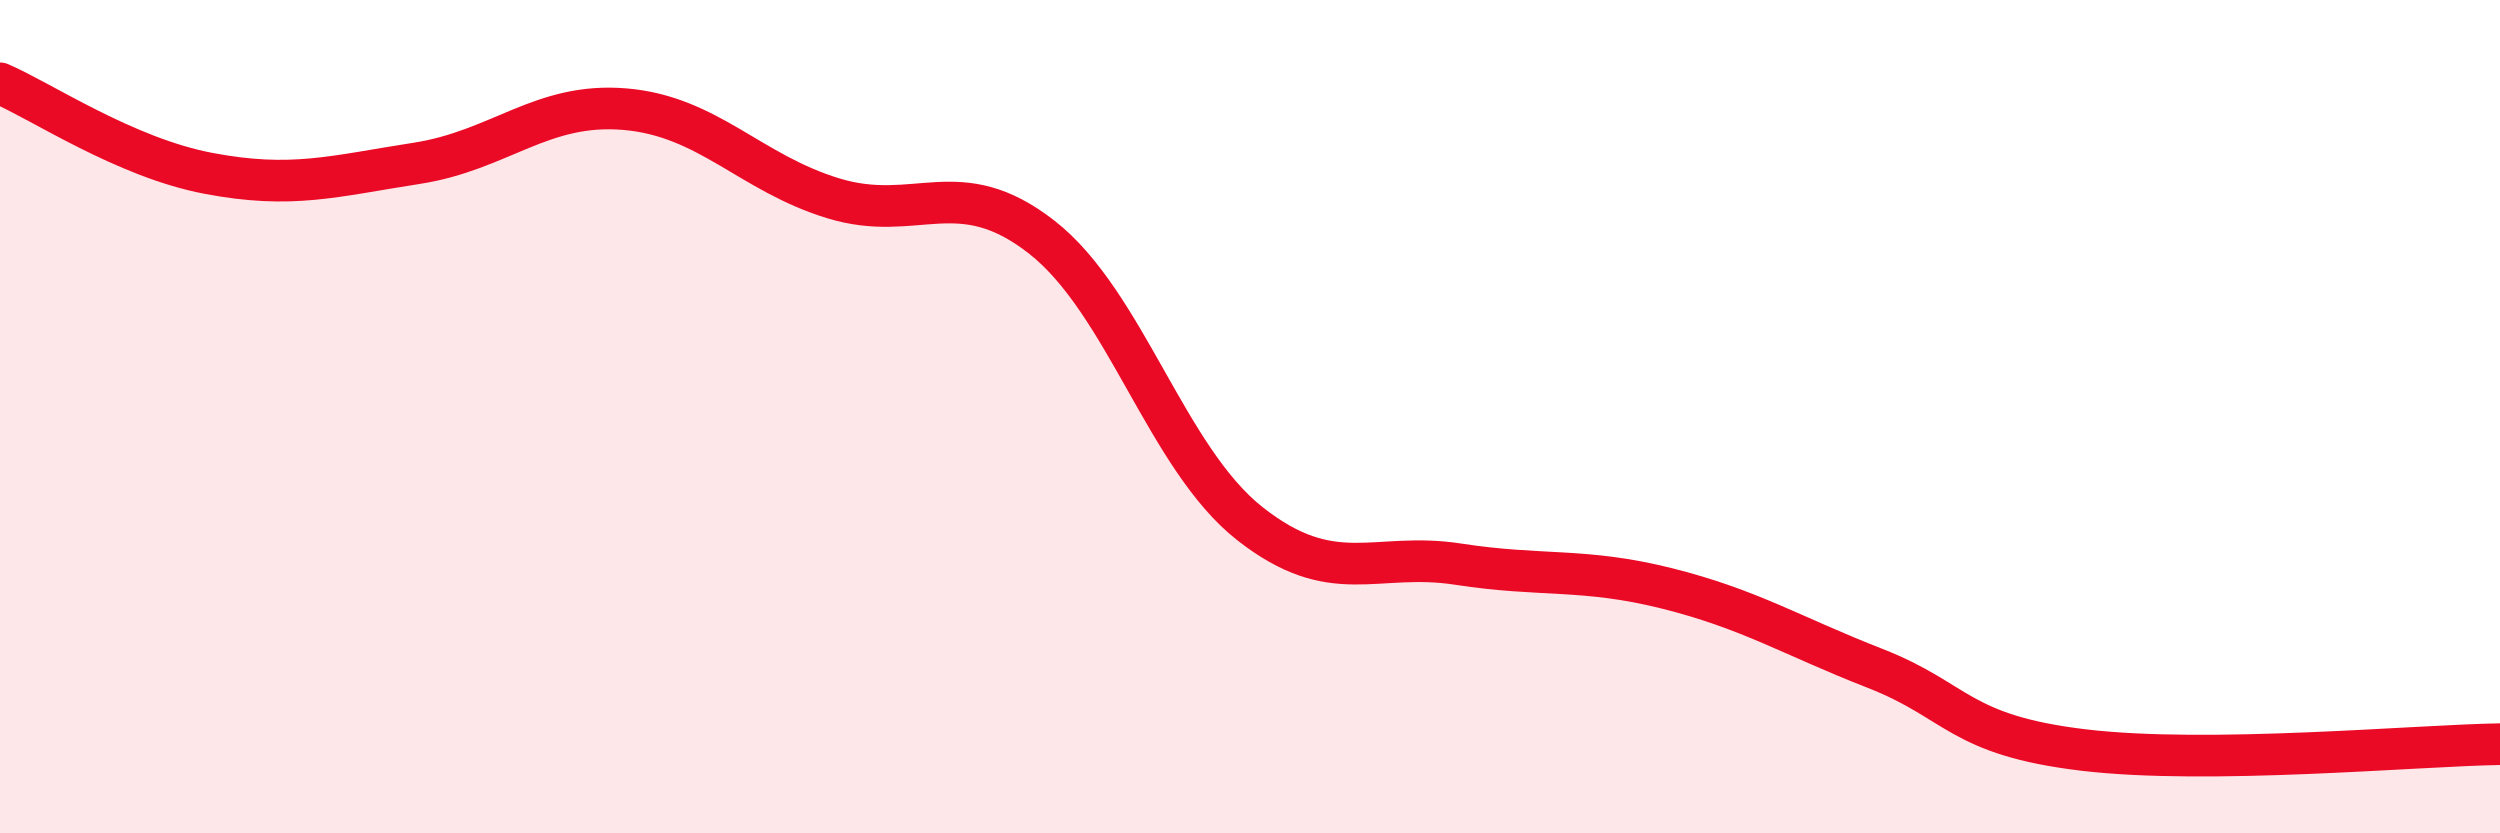 
    <svg width="60" height="20" viewBox="0 0 60 20" xmlns="http://www.w3.org/2000/svg">
      <path
        d="M 0,2 C 1,2.43 3,3.78 5,4.16 C 7,4.54 8,4.23 10,3.92 C 12,3.61 13,2.45 15,2.62 C 17,2.79 18,4.15 20,4.76 C 22,5.37 23,4.13 25,5.69 C 27,7.25 28,11 30,12.57 C 32,14.14 33,13.23 35,13.54 C 37,13.85 38,13.62 40,14.12 C 42,14.62 43,15.26 45,16.04 C 47,16.82 47,17.64 50,18 C 53,18.36 58,17.89 60,17.86L60 20L0 20Z"
        fill="#EB0A25"
        opacity="0.1"
        stroke-linecap="round"
        stroke-linejoin="round"
      />
      <path
        d="M 0,2 C 1,2.43 3,3.78 5,4.16 C 7,4.54 8,4.23 10,3.92 C 12,3.61 13,2.45 15,2.62 C 17,2.79 18,4.15 20,4.76 C 22,5.37 23,4.13 25,5.69 C 27,7.25 28,11 30,12.57 C 32,14.14 33,13.23 35,13.54 C 37,13.85 38,13.62 40,14.12 C 42,14.62 43,15.26 45,16.04 C 47,16.82 47,17.64 50,18 C 53,18.36 58,17.89 60,17.86"
        stroke="#EB0A25"
        stroke-width="1"
        fill="none"
        stroke-linecap="round"
        stroke-linejoin="round"
      />
    </svg>
  